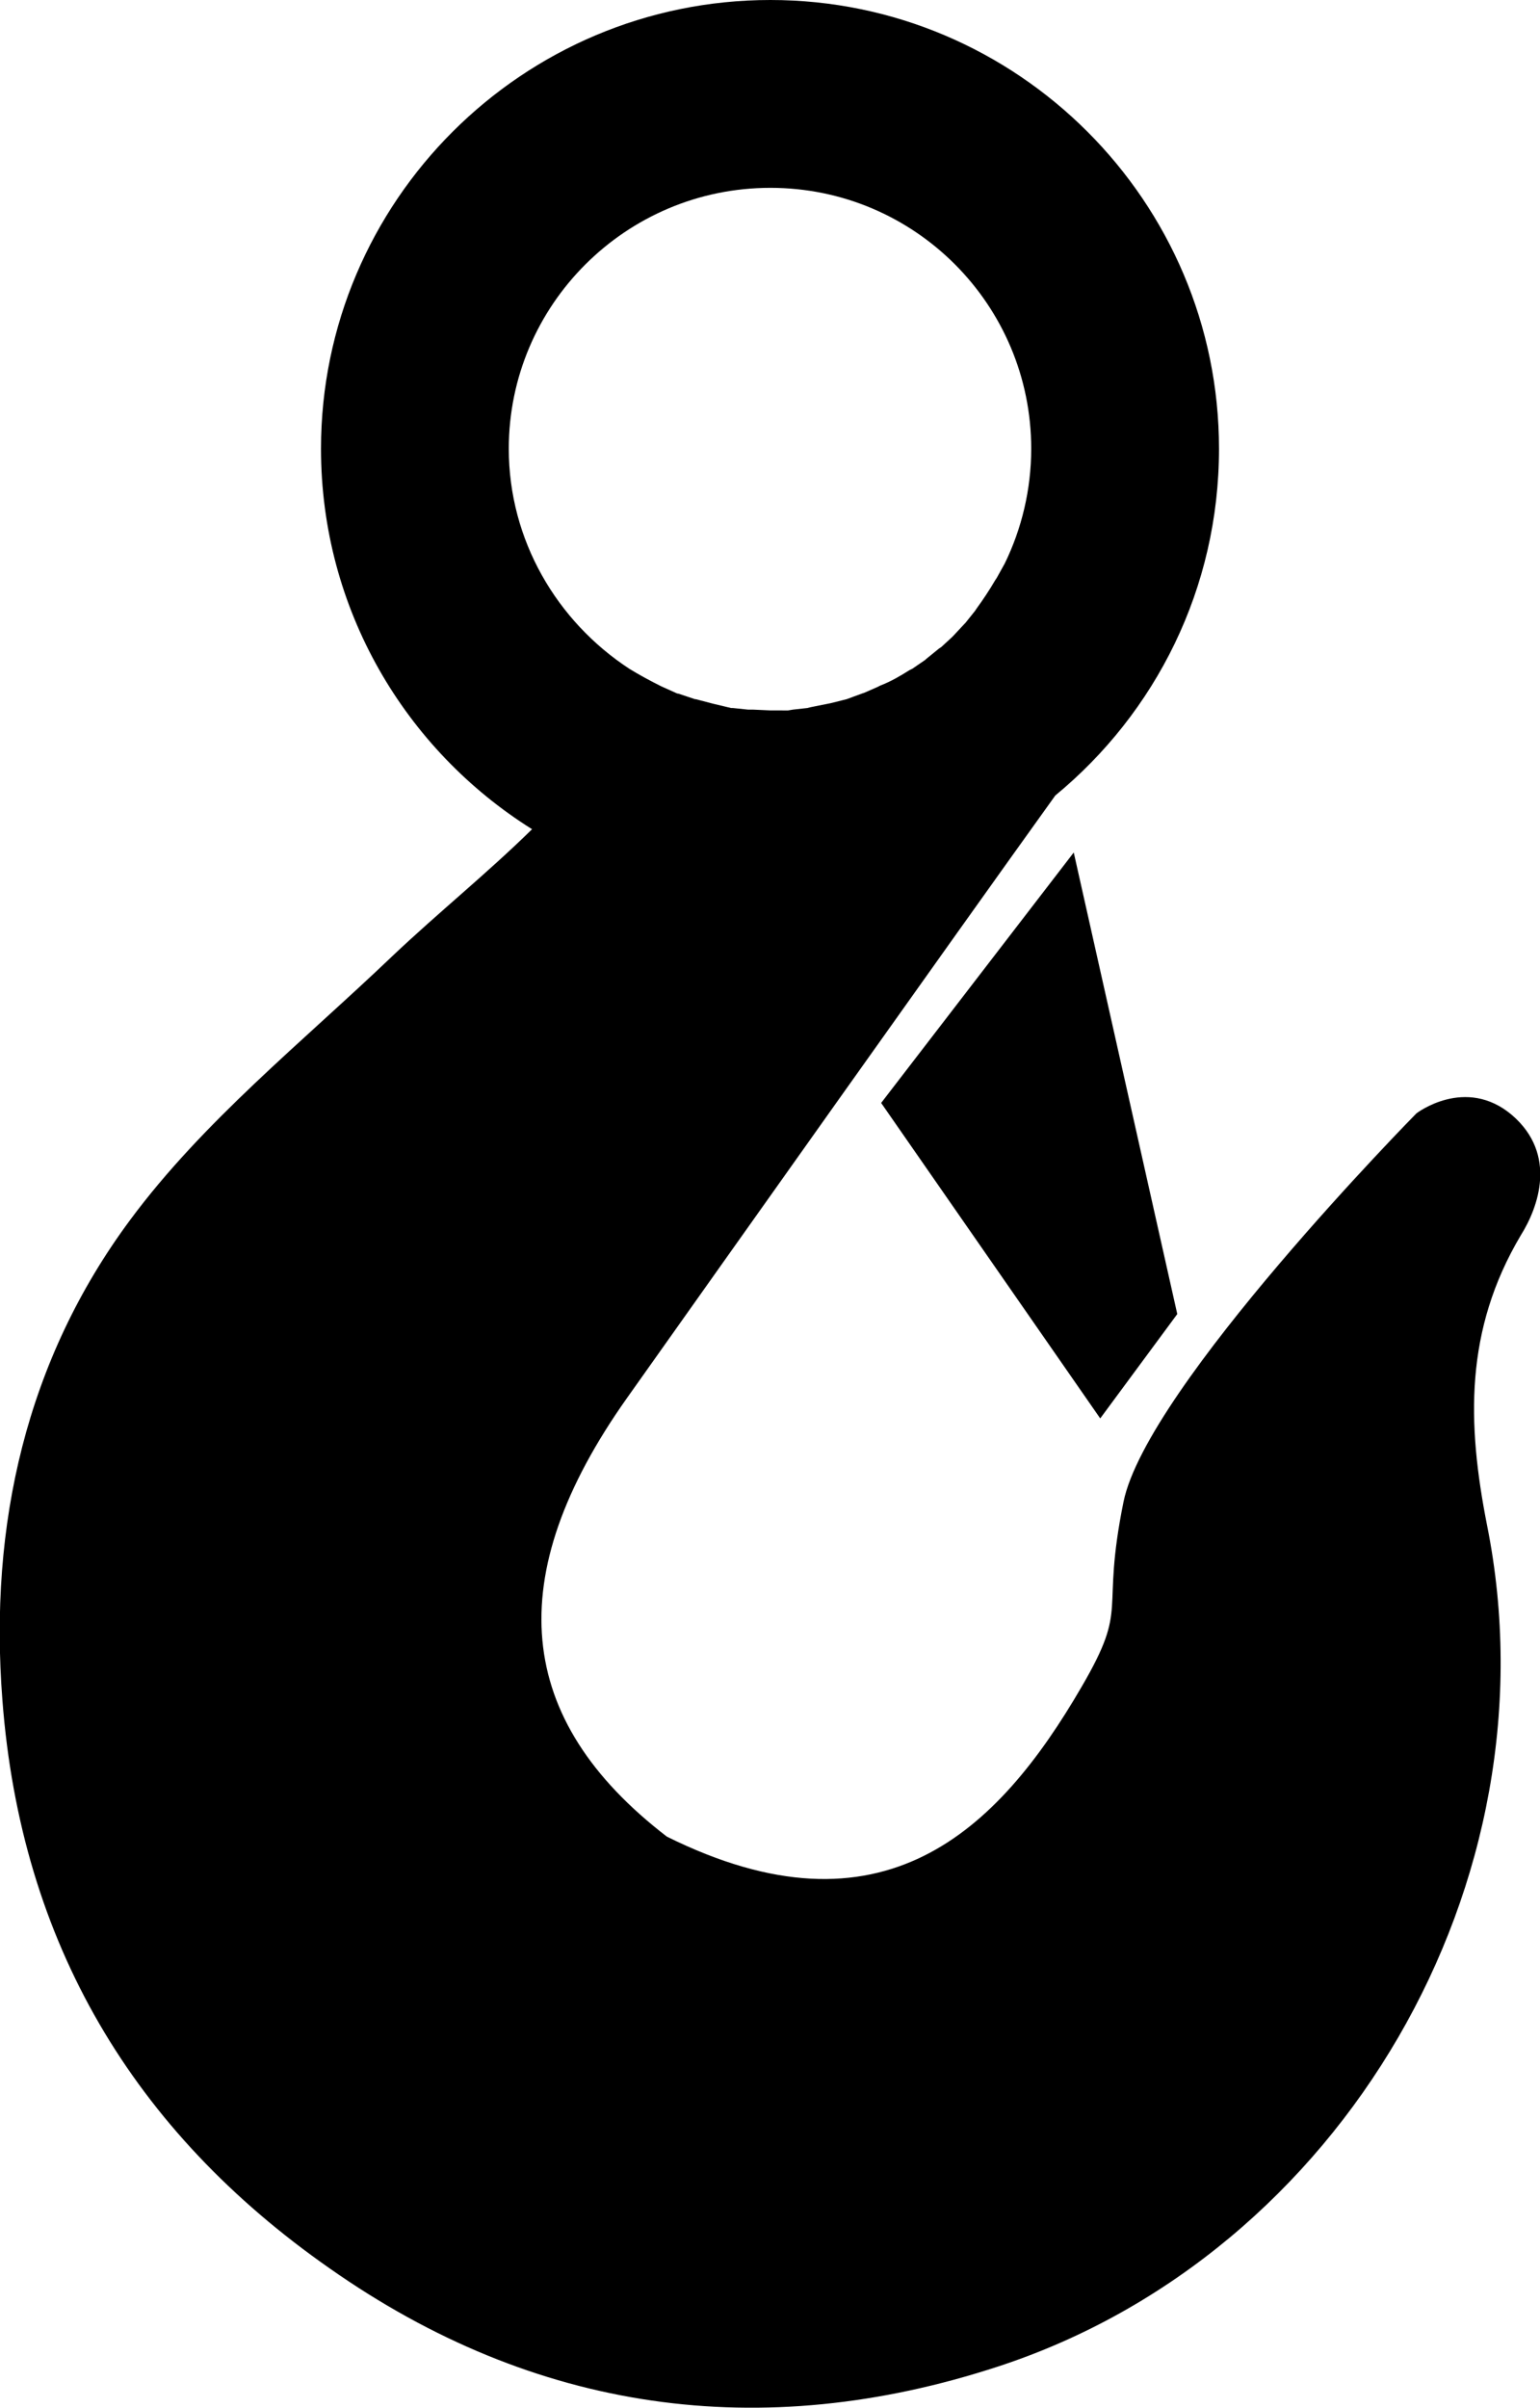 <?xml version="1.0" encoding="UTF-8"?> <svg xmlns="http://www.w3.org/2000/svg" xmlns:xlink="http://www.w3.org/1999/xlink" id="svg" x="0px" y="0px" viewBox="0 0 191.9 300" xml:space="preserve"><g><polygon points="109.8,137.4 137.1,176.7 146.7,163.7 133.8,106.2 "></polygon><path d="M188.4,138.9c-5.8-4.9-11.9-0.2-11.9-0.2s-33.6,34.1-36.5,48.4c-2.9,14.3,0.8,12.7-5.2,23c-10.5,18.1-24.9,32-51.7,18.7 c-19-14.6-20.7-32.4-5-54.6c12.9-18.2,39.9-56.3,53.4-75.1c12.5-10.3,20.4-25.8,20.4-43.2C151.9,25.1,126.8,0,96,0 C65.1,0,40,25.1,40,55.9c0,20,10.5,37.5,26.3,47.4c-5.6,5.5-11.7,10.4-17.4,15.8c-11.2,10.7-23.6,20.6-32.7,32.9 C3.3,169.4-1.4,189.9,0.3,211.8c2.3,30.2,16.3,53.7,40.8,70.8c25.5,17.9,53.7,21.9,83.3,12.2c42.8-14,69.8-60.4,60.9-104.8 c-2.5-12.7-2.8-24.3,4.2-36.1C191.7,150.4,194.1,143.8,188.4,138.9z M63.4,55.9C63.4,38,78,23.4,96,23.4s32.5,14.6,32.5,32.5 c0,5.1-1.2,10-3.3,14.3l-1,1.8l-0.2,0.3c-0.7,1.2-1.5,2.4-2.3,3.5l-0.2,0.3l-1.2,1.5l-0.1,0.1l-1.4,1.5l-0.2,0.2l-1.3,1.2l-0.3,0.2 l-1.6,1.3l-0.1,0.1l-1.6,1.1l-0.4,0.2c-1.1,0.7-2.3,1.4-3.6,1.9l-0.4,0.2l-1.6,0.7l-0.3,0.1l-1.9,0.7l-0.4,0.1l-1.6,0.4l-0.5,0.1 l-2,0.4l-0.4,0.1l-1.8,0.2l-0.6,0.1L96,88.5l-2.2-0.1l-0.6,0l-1.9-0.2l-0.2,0L89,87.7l-0.4-0.1l-1.9-0.5l-0.1,0l-2.1-0.7l-0.1,0 l-2-0.9l0,0c-1.4-0.7-2.7-1.4-4-2.2C69.4,77.4,63.4,67.3,63.4,55.9z"></path></g></svg> 